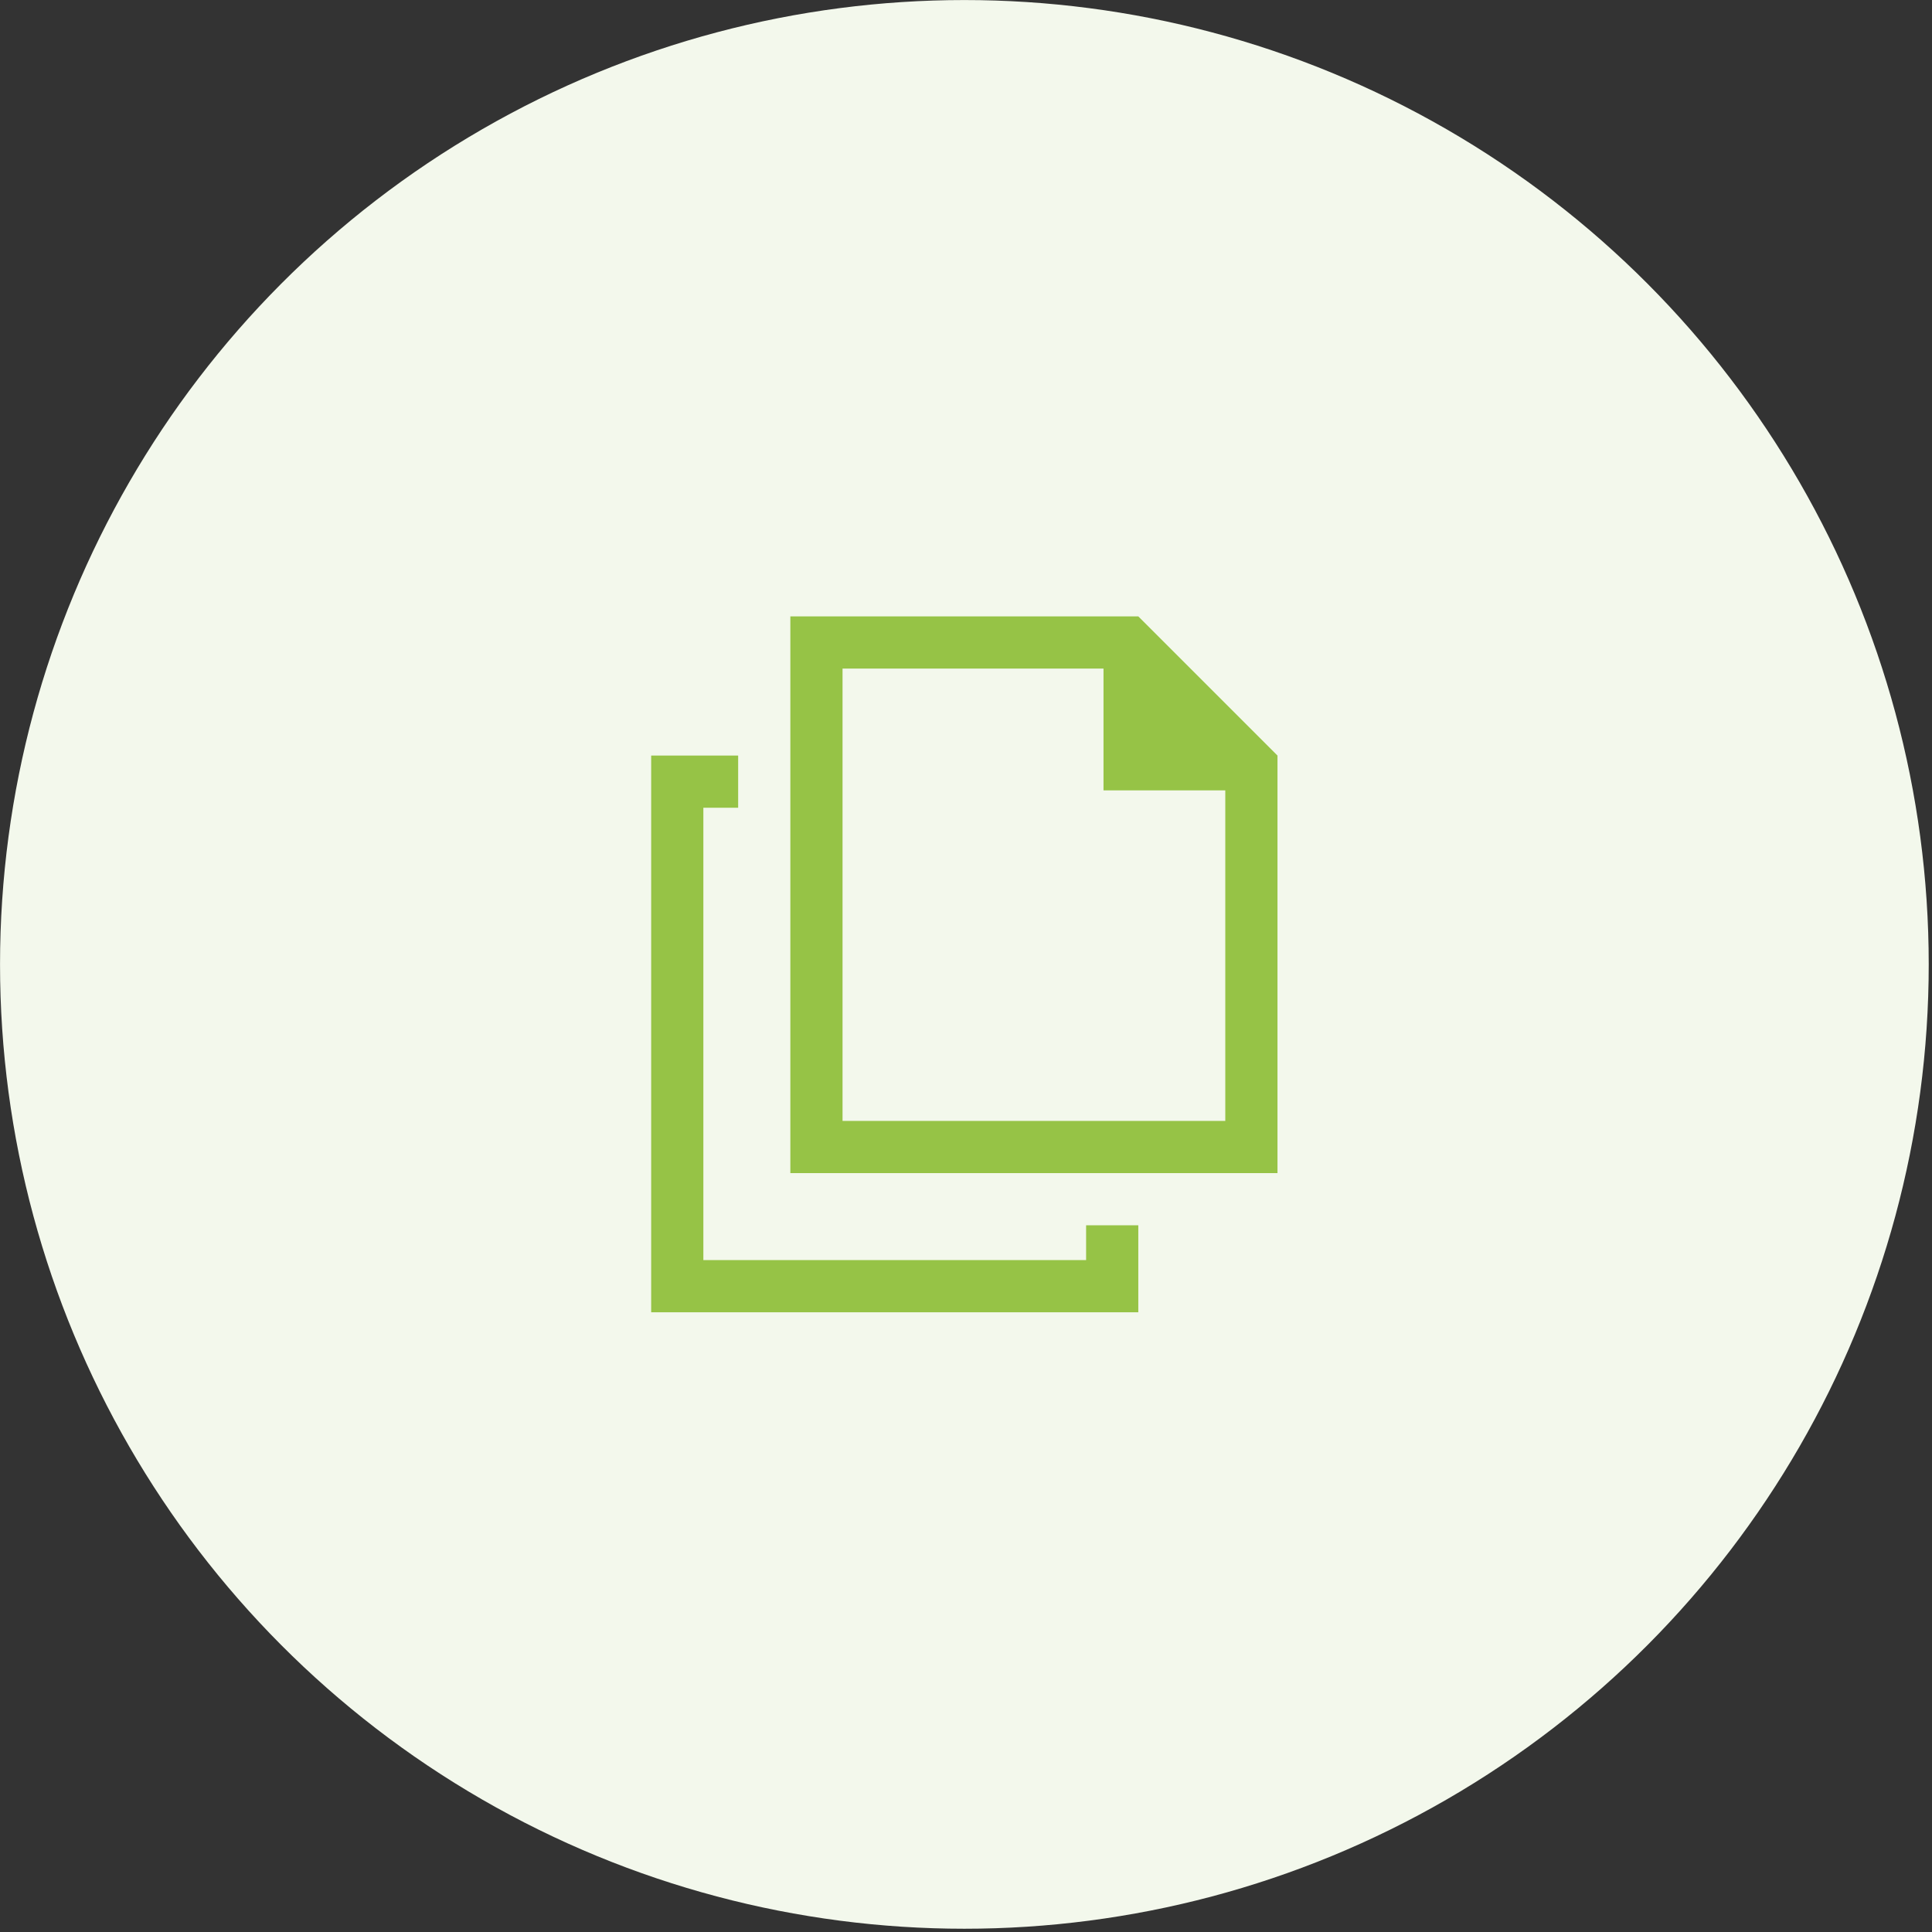 <?xml version="1.0" encoding="UTF-8" standalone="no"?> <svg xmlns="http://www.w3.org/2000/svg" xmlns:xlink="http://www.w3.org/1999/xlink" xmlns:serif="http://www.serif.com/" width="100%" height="100%" viewBox="0 0 202 202" version="1.1" xml:space="preserve" style="fill-rule:evenodd;clip-rule:evenodd;stroke-linejoin:round;stroke-miterlimit:2;"><rect x="0" y="0" width="202" height="202" fill="#333333" stroke="none"/> <g transform="matrix(1,0,0,1,-298.897,-336.085)"> <g transform="matrix(3.148,0,0,3.148,112.331,138.858)"> <g id="Video"> <circle cx="91.295" cy="94.682" r="32.029" style="fill:rgb(243,248,236);"></circle> </g> </g> <g transform="matrix(3.638,0,0,3.638,356.066,393.254)"> <path d="M21,18L7,18L7,2L17,2L21,6L21,18ZM19.5,16.5L8.5,16.5L8.5,3.5L16,3.5L16,7L19.5,7L19.5,16.5Z" style="fill:rgb(150,195,70);"></path> </g> <g transform="matrix(3.638,0,0,3.638,356.066,393.254)"> <path d="M5.5,6L3,6L3,22L17,22L17,19.5L15.5,19.5L15.5,20.5L4.5,20.5L4.5,7.5L5.5,7.5L5.5,6Z" style="fill:rgb(150,195,70);fill-rule:nonzero;"></path> </g> </g> </svg> 
